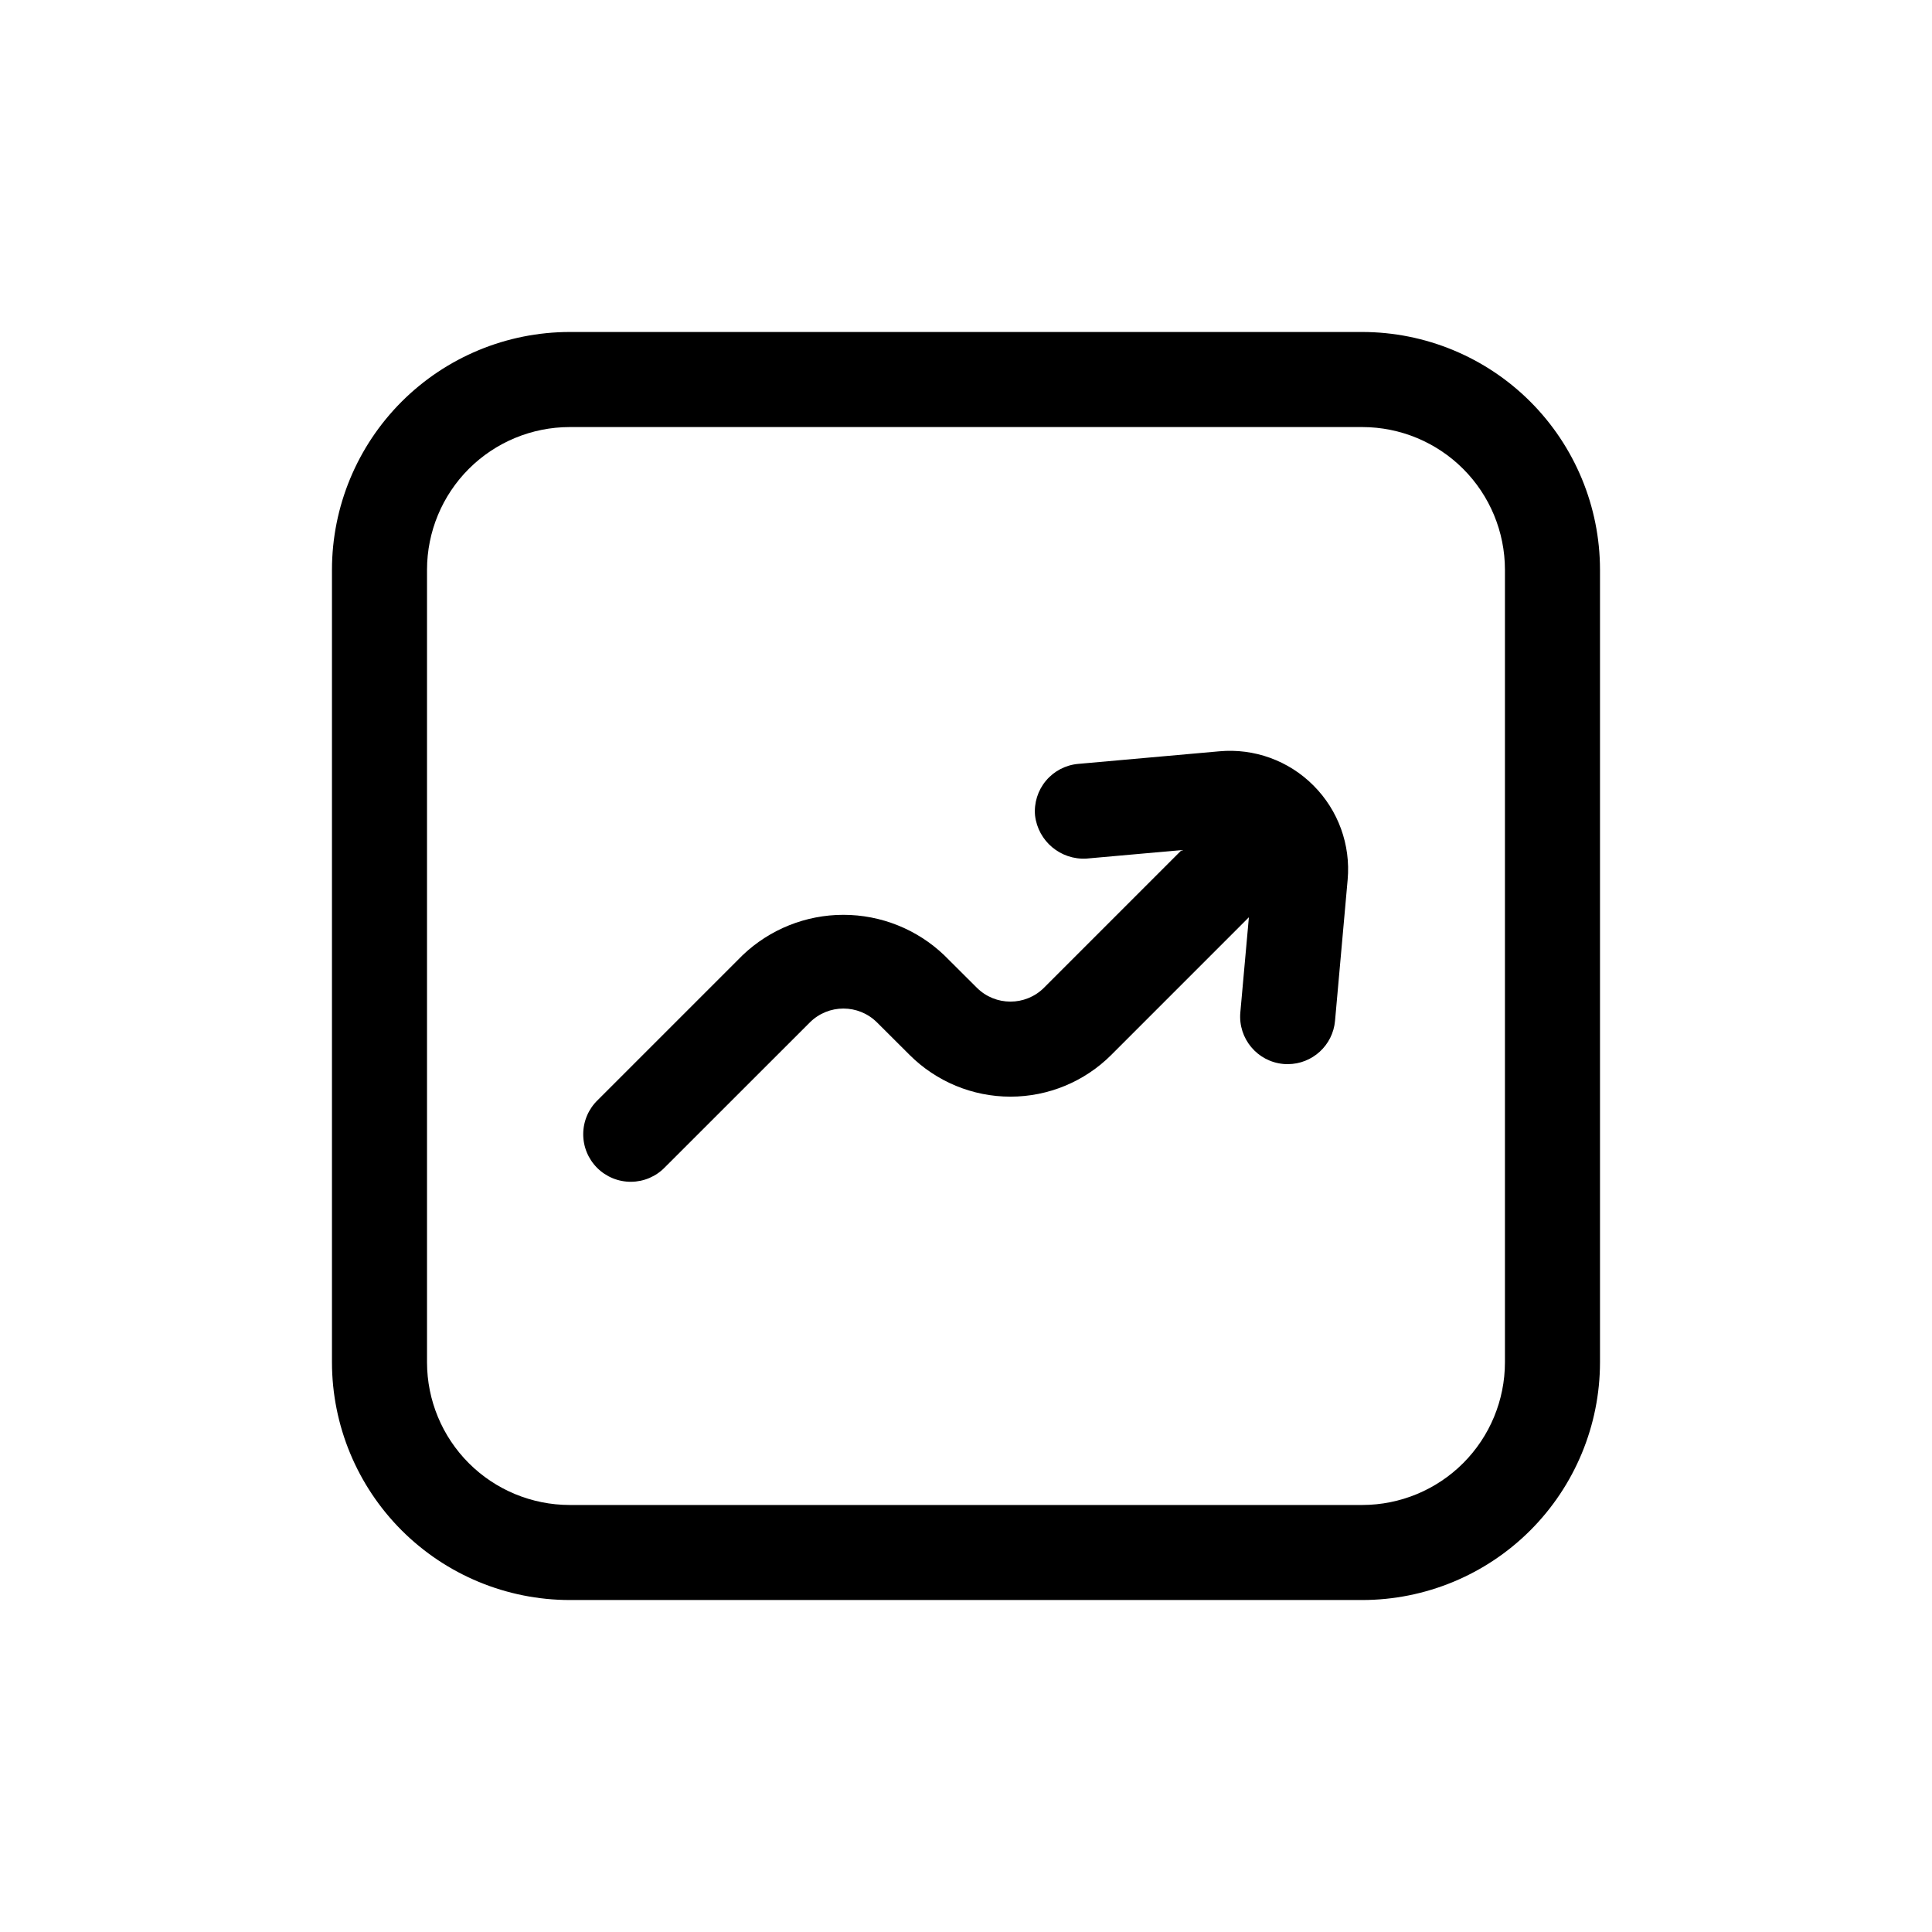 <?xml version="1.0" encoding="UTF-8"?>
<!-- Uploaded to: SVG Repo, www.svgrepo.com, Generator: SVG Repo Mixer Tools -->
<svg fill="#000000" width="800px" height="800px" version="1.1" viewBox="144 144 512 512" xmlns="http://www.w3.org/2000/svg">
 <path d="m505.04 231.98h-210.09c-16.695 0.02-32.703 6.66-44.512 18.465-11.805 11.809-18.445 27.816-18.465 44.512v210.09c0.02 16.695 6.66 32.703 18.465 44.512 11.809 11.805 27.816 18.445 44.512 18.465h210.09c16.695-0.02 32.703-6.66 44.512-18.465 11.805-11.809 18.445-27.816 18.465-44.512v-210.09c-0.02-16.695-6.66-32.703-18.465-44.512-11.809-11.805-27.816-18.445-44.512-18.465zm37.785 273.07c-0.012 10.02-3.996 19.621-11.078 26.707-7.086 7.082-16.688 11.066-26.707 11.078h-210.09c-10.016-0.012-19.621-3.996-26.707-11.078-7.082-7.086-11.066-16.688-11.078-26.707v-210.09c0.012-10.016 3.996-19.621 11.078-26.707 7.086-7.082 16.691-11.066 26.707-11.078h210.09c10.02 0.012 19.621 3.996 26.707 11.078 7.082 7.086 11.066 16.691 11.078 26.707zm-50.75-152.89c6.574 6.57 9.898 15.723 9.066 24.98l-3.344 37.395c-0.578 6.484-6.008 11.461-12.523 11.473-0.395 0-0.754 0-1.156-0.047-6.922-0.625-12.031-6.742-11.414-13.668l2.266-25.207-36.477 36.484h0.004c-7.09 7.078-16.699 11.055-26.715 11.055-10.02 0-19.629-3.977-26.719-11.055l-8.633-8.609v0.004c-4.918-4.914-12.887-4.918-17.809-0.012l-38.406 38.387c-2.344 2.43-5.57 3.816-8.949 3.844-3.379 0.031-6.625-1.301-9.016-3.688-2.387-2.391-3.719-5.637-3.688-9.016 0.027-3.379 1.414-6.606 3.844-8.949l38.391-38.391c7.199-6.871 16.766-10.703 26.715-10.703s19.52 3.832 26.715 10.703l8.637 8.609c4.918 4.91 12.887 4.918 17.809 0.012l36.469-36.477-25.191 2.246h0.004c-6.863 0.418-12.859-4.598-13.656-11.426-0.297-3.332 0.742-6.641 2.887-9.203 2.148-2.566 5.223-4.172 8.555-4.465l37.367-3.332c9.254-0.855 18.41 2.465 24.969 9.055z"/>
</svg>